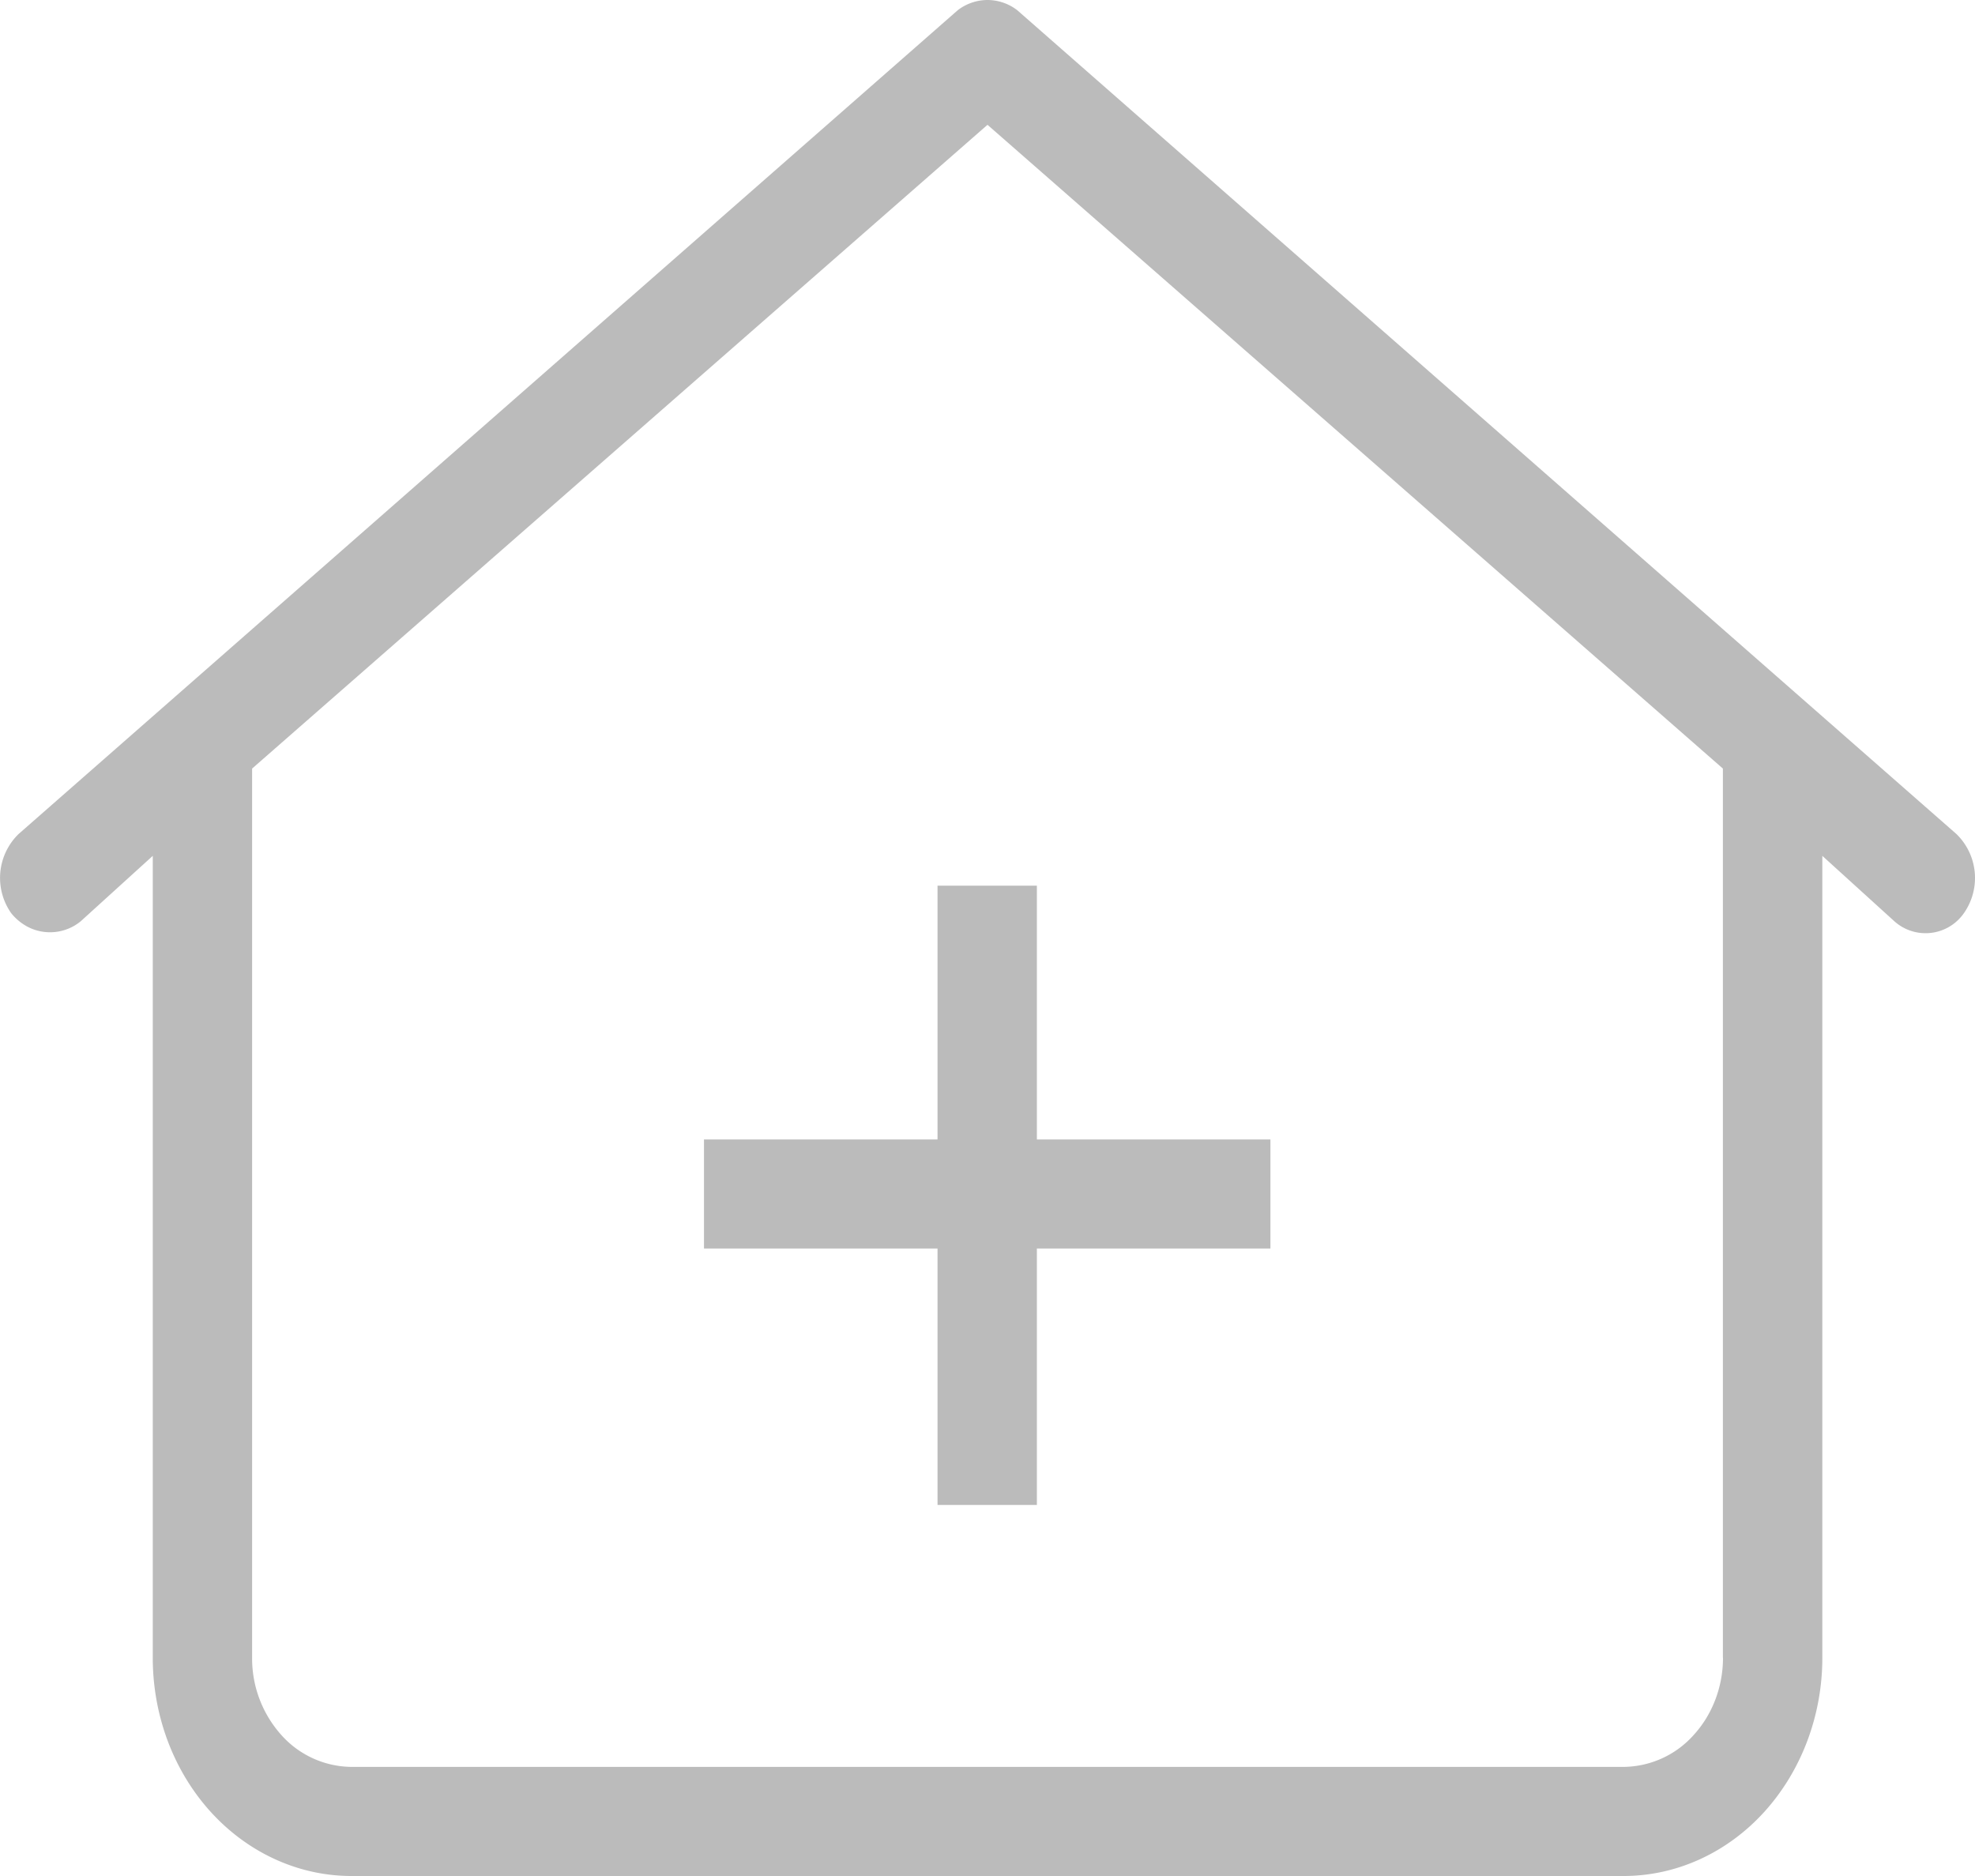 <svg width="20" height="19" fill="#bbb" xmlns="http://www.w3.org/2000/svg"><path d="M19.888 9.248a.621.621 0 00-.076-.801L10.302.104A.496.496 0 0010 0a.496.496 0 00-.302.104L.188 8.447a.621.621 0 00-.075.801.535.535 0 00.17.14.49.49 0 00.534-.057l.73-.663v8.122c0 .586.211 1.148.589 1.563.377.414.89.647 1.423.647h12.882c.534 0 1.046-.233 1.423-.647.377-.415.59-.977.59-1.563V8.668l.73.663a.473.473 0 00.704-.083zm-2.44 7.542c0 .293-.107.574-.296.781a.963.963 0 01-.711.324H3.559a.963.963 0 01-.711-.324 1.162 1.162 0 01-.295-.781V7.784L10 1.264l7.447 6.52v9.006z" fill="#bbb"/><path d="M9.494 8.97v2.57H7.129v1.105h2.365v2.597H10.5v-2.597h2.365V11.54H10.5V8.97H9.494z" fill="#bbb"/></svg>